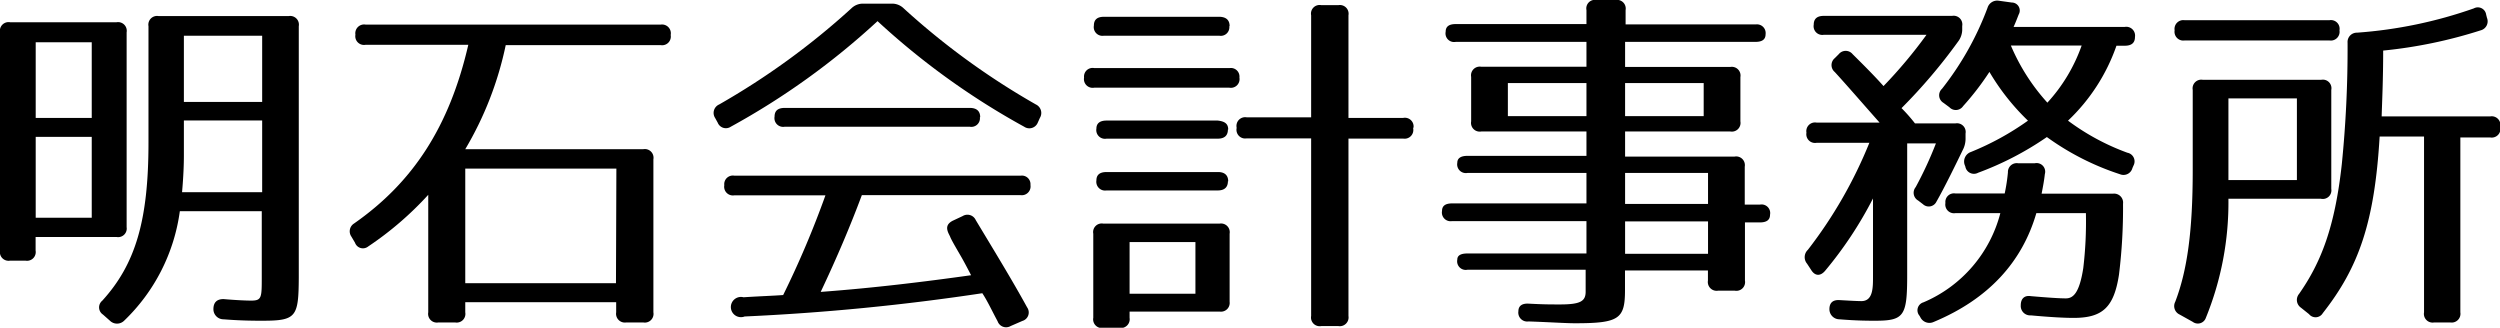 <svg xmlns="http://www.w3.org/2000/svg" viewBox="0 0 247.17 32.4"><g id="レイヤー_2" data-name="レイヤー 2"><g id="レイアウト写真"><path d="M11.52,23.43h-8v1.34a.86.86,0,0,1-1,1H1a.86.86,0,0,1-1-1V3.2a.86.86,0,0,1,1-1H11.52a.86.86,0,0,1,1,1V22.46A.85.85,0,0,1,11.52,23.43ZM9.07,4.18H3.53v7.48H9.07Zm0,9.35H3.53v8H9.07ZM25.92,31.71c-.69,0-2.06,0-3.82-.14a1,1,0,0,1-1-1c0-.65.32-1,1-1,1.26.11,2.26.15,2.73.15,1.05,0,1.05-.29,1.05-2.34V20.88h-8.1a18.44,18.44,0,0,1-5.51,10.83,1,1,0,0,1-1.4,0l-.69-.61a.85.85,0,0,1-.07-1.37c3.28-3.6,4.57-7.92,4.57-15.62V2.59a.86.86,0,0,1,1-1H28.54a.86.86,0,0,1,1,1V27.43C29.52,31.35,29.3,31.71,25.92,31.71ZM18,19h7.92V11.91H18.18v3.46C18.18,16.23,18.14,17.42,18,19ZM25.92,3.53H18.18v6.55h7.74Z"/><path d="M66.31,3.46a.86.86,0,0,1-1,1H50a33.64,33.64,0,0,1-4,10.29h17.6a.86.86,0,0,1,1,1V30.88a.86.86,0,0,1-1,1H61.92a.87.87,0,0,1-1-1v-1H46v1a.86.86,0,0,1-1,1H43.34a.86.86,0,0,1-1-1V19.26a32.43,32.43,0,0,1-5.94,5.11A.83.83,0,0,1,35.1,24l-.36-.61A.91.91,0,0,1,35,22.1c5.83-4.07,9.43-9.57,11.3-17.67H36.14a.86.86,0,0,1-1-1,.87.87,0,0,1,1-1h29.2A.87.87,0,0,1,66.31,3.46ZM60.94,16.67H46V28h14.9Z"/><path d="M89.35.83a72.87,72.87,0,0,0,13.07,9.5.93.93,0,0,1,.39,1.33l-.21.47a.9.9,0,0,1-1.34.4A73.45,73.45,0,0,1,86.76,2.09,73.23,73.23,0,0,1,72.25,12.53a.87.87,0,0,1-1.29-.4l-.26-.47a.91.91,0,0,1,.4-1.33A73.23,73.23,0,0,0,84.17.83,1.63,1.63,0,0,1,85.35.36h2.81A1.64,1.64,0,0,1,89.35.83Zm12.53,17.46a.87.87,0,0,1-1,1H85.21c-1.12,3-2.45,6.15-4.07,9.57,5.26-.39,10.23-1,14.87-1.65-.43-.83-.79-1.51-1.08-2-.54-.93-.9-1.55-1-1.83l-.11-.22c-.29-.58-.26-1,.36-1.33l1-.47a.9.9,0,0,1,1.29.4c1.84,3.06,3.6,5.93,5.08,8.63a.87.87,0,0,1-.47,1.34l-1.15.5a.89.89,0,0,1-1.3-.47c-.54-1-1-2-1.51-2.77a225.13,225.13,0,0,1-23.5,2.3,1,1,0,1,1-.11-1.9c1.73-.11,3-.15,3.92-.22a93.52,93.52,0,0,0,4.18-9.86H72.61a.86.86,0,0,1-1-1,.85.85,0,0,1,1-.94H100.9A.85.85,0,0,1,101.88,18.29Zm-5-6.7a.85.85,0,0,1-1,.94H77.58a.86.86,0,0,1-1-1c0-.57.32-.86,1-.86H95.94C96.58,10.69,96.91,11,96.91,11.59Z"/><path d="M122.54,7.67a.86.86,0,0,1-1,1H108.18a.86.86,0,0,1-1-1,.85.85,0,0,1,1-.94h13.39A.85.85,0,0,1,122.54,7.67Zm-1-5.08a.85.85,0,0,1-1,.94H109.15a.86.86,0,0,1-1-1c0-.58.32-.87,1-.87H120.6C121.25,1.69,121.57,2,121.57,2.59Zm-.94,28.22h-8.92v.61a.87.87,0,0,1-1,1h-1.59a.86.86,0,0,1-1-1V23.11a.85.85,0,0,1,1-1h11.48a.86.86,0,0,1,1,1v6.73A.86.86,0,0,1,120.63,30.81Zm.8-18c0,.58-.33.9-1,.9h-11a.86.86,0,0,1-1-1c0-.5.33-.79,1-.79h11C121.1,12,121.43,12.24,121.43,12.81Zm0,5.12c0,.57-.33.9-1,.9h-11a.87.87,0,0,1-1-1c0-.54.33-.82,1-.82h11C121.1,17,121.43,17.35,121.43,17.93Zm-3.21,6h-6.51v5.11h6.51Zm21.53-11.31v.08a.86.86,0,0,1-1,1h-5.4V31.24a.87.87,0,0,1-1,1h-1.69a.86.86,0,0,1-1-1V13.68h-6.37a.86.86,0,0,1-1-1v-.08a.86.86,0,0,1,1-1h6.37V1.51a.85.85,0,0,1,1-1h1.69a.86.86,0,0,1,1,1V11.66h5.4A.86.86,0,0,1,139.75,12.63Z"/><path d="M174.56,3.38c0,.51-.32.76-1,.76H160.67V6.62h10.4a.86.86,0,0,1,1,1V12a.86.86,0,0,1-1,1h-10.4v2.48H171.5a.86.86,0,0,1,1,1v3.75H174a.85.85,0,0,1,1,1c0,.5-.32.76-1,.76h-1.48v5.75a.86.86,0,0,1-1,1h-1.66a.87.87,0,0,1-1-1v-1h-8.2v1.95c0,2.84-.58,3.27-4.94,3.27-.93,0-2.52-.11-4.6-.18a.88.88,0,0,1-1-1c0-.54.36-.79,1-.76,1.51.08,2.12.08,3.09.08,2,0,2.56-.29,2.56-1.26V26.67H145.08a.85.85,0,0,1-1-1c0-.4.32-.61,1-.61h11.77v-3.2H143.57a.86.86,0,0,1-1-1c0-.5.32-.75,1-.75h13.28V17.1H145.08a.86.86,0,0,1-1-1c0-.44.32-.69,1-.69h11.77V13h-10.4a.86.86,0,0,1-1-1V7.6a.86.86,0,0,1,1-1h10.4V4.14H143.93a.85.85,0,0,1-1-1c0-.51.32-.76,1-.76h12.92V1a.85.85,0,0,1,1-1h1.87a.86.86,0,0,1,1,1V2.41h12.92A.86.86,0,0,1,174.56,3.38ZM156.85,8.21h-7.77v3.27h7.77Zm11.59,0h-7.77v3.27h7.77Zm.43,8.89h-8.2v3.06h8.2Zm0,4.79h-8.2v3.2h8.2Z"/><path d="M193.57,4.14A54.1,54.1,0,0,1,188,10.69a15.87,15.87,0,0,1,1.33,1.51h4a.86.86,0,0,1,1,1v.44a2.41,2.41,0,0,1-.29,1.22c-.54,1.12-1.8,3.71-2.59,5.08a.84.84,0,0,1-1.33.25l-.47-.36a.88.88,0,0,1-.25-1.33,37.27,37.27,0,0,0,2-4.32h-2.84v13c0,4.06-.29,4.53-3.17,4.53-.64,0-1.8,0-3.52-.14a1,1,0,0,1-1-1c0-.62.33-.94,1-.9,1.22.07,1.83.1,2.16.1,1.19,0,1.15-1.4,1.15-2.55v-7.6a38.46,38.46,0,0,1-4.75,7.17c-.47.54-1,.5-1.37-.11l-.4-.61a1,1,0,0,1,.08-1.37,44.48,44.48,0,0,0,6.08-10.58h-5.22a.86.86,0,0,1-1-1,.86.86,0,0,1,1-1h6.23c-1.77-2-3.24-3.7-4.43-5a.89.89,0,0,1,0-1.37l.4-.4a.88.88,0,0,1,1.36,0c1.16,1.15,2.2,2.19,3.06,3.16a47,47,0,0,0,4.25-5.07H180.32a.86.86,0,0,1-1-1c0-.58.33-.87,1-.87H193a.86.86,0,0,1,1,1V3A2,2,0,0,1,193.57,4.14Zm8.6,13.07c-.07.64-.18,1.22-.32,1.94h7.05a.89.89,0,0,1,1,1,53.68,53.68,0,0,1-.4,7c-.5,3.28-1.66,4.28-4.5,4.28-.86,0-2.27-.07-4.21-.25a.93.93,0,0,1-1-1c0-.65.36-1,1-.9,1.66.14,2.77.22,3.46.22s1.33-.47,1.72-3a38.89,38.89,0,0,0,.26-5.43h-4.9c-1.4,4.82-4.71,8.49-10.15,10.76a1,1,0,0,1-1.3-.43l-.1-.18a.82.82,0,0,1,.39-1.33,13.16,13.16,0,0,0,7.6-8.82h-4.43a.86.86,0,0,1-1-1,.85.85,0,0,1,1-.94h4.86a17.7,17.7,0,0,0,.32-2.09.87.87,0,0,1,1-.9h1.66A.85.85,0,0,1,202.17,17.21ZM199.58,1.44c-.14.36-.29.76-.5,1.22h11a.87.87,0,0,1,1,1c0,.57-.33.86-1,.86h-.83a18.63,18.63,0,0,1-4.79,7.41,23,23,0,0,0,5.87,3.17.87.87,0,0,1,.61,1.26l-.11.25a.91.91,0,0,1-1.22.62,26.11,26.11,0,0,1-7.24-3.68,30.63,30.63,0,0,1-6.8,3.53.86.86,0,0,1-1.26-.61l-.07-.18a1,1,0,0,1,.61-1.26,27.4,27.4,0,0,0,5.65-3.1,22.59,22.59,0,0,1-3.81-4.82,27,27,0,0,1-2.6,3.38.87.87,0,0,1-1.36.11l-.58-.43A.87.87,0,0,1,192,8.78a29.57,29.57,0,0,0,4.5-8A1,1,0,0,1,197.6.07l1.3.18A.79.79,0,0,1,199.58,1.44Zm2.84,8.71a16.42,16.42,0,0,0,3.39-5.65h-7A20,20,0,0,0,202.42,10.15Z"/><path d="M229.46,19.65h-9.14a30.21,30.21,0,0,1-2.23,11.77.84.84,0,0,1-1.3.4l-1.29-.72a.92.92,0,0,1-.44-1.26c1.19-3.1,1.73-7,1.73-13V8.89a.86.86,0,0,1,1-1h11.7a.85.85,0,0,1,1,1v9.79A.85.85,0,0,1,229.46,19.65ZM231.3,3a.87.87,0,0,1-1,1H216a.87.87,0,0,1-1-1,.87.87,0,0,1,1-1h14.29A.86.86,0,0,1,231.3,3Zm-4.21,6.73h-6.77v8.07h6.77ZM245.26,3a46.6,46.6,0,0,1-9.64,2c0,2.91-.11,5.11-.15,6.51H246.2a.86.86,0,0,1,1,1v.08a.86.86,0,0,1-1,1h-2.95V30.88a.87.87,0,0,1-1,1h-1.59a.86.86,0,0,1-1-1V13.5h-4.39c-.5,8.46-2.05,12.92-5.62,17.46a.83.83,0,0,1-1.36.1l-.8-.64a.93.93,0,0,1-.18-1.37c2.16-3.1,3.53-6.55,4.22-12.82a114.4,114.4,0,0,0,.57-12,.92.92,0,0,1,.94-1A44.2,44.2,0,0,0,244.58.83a.83.83,0,0,1,1.22.61l.08.32A.92.92,0,0,1,245.26,3Z"/></g></g></svg>